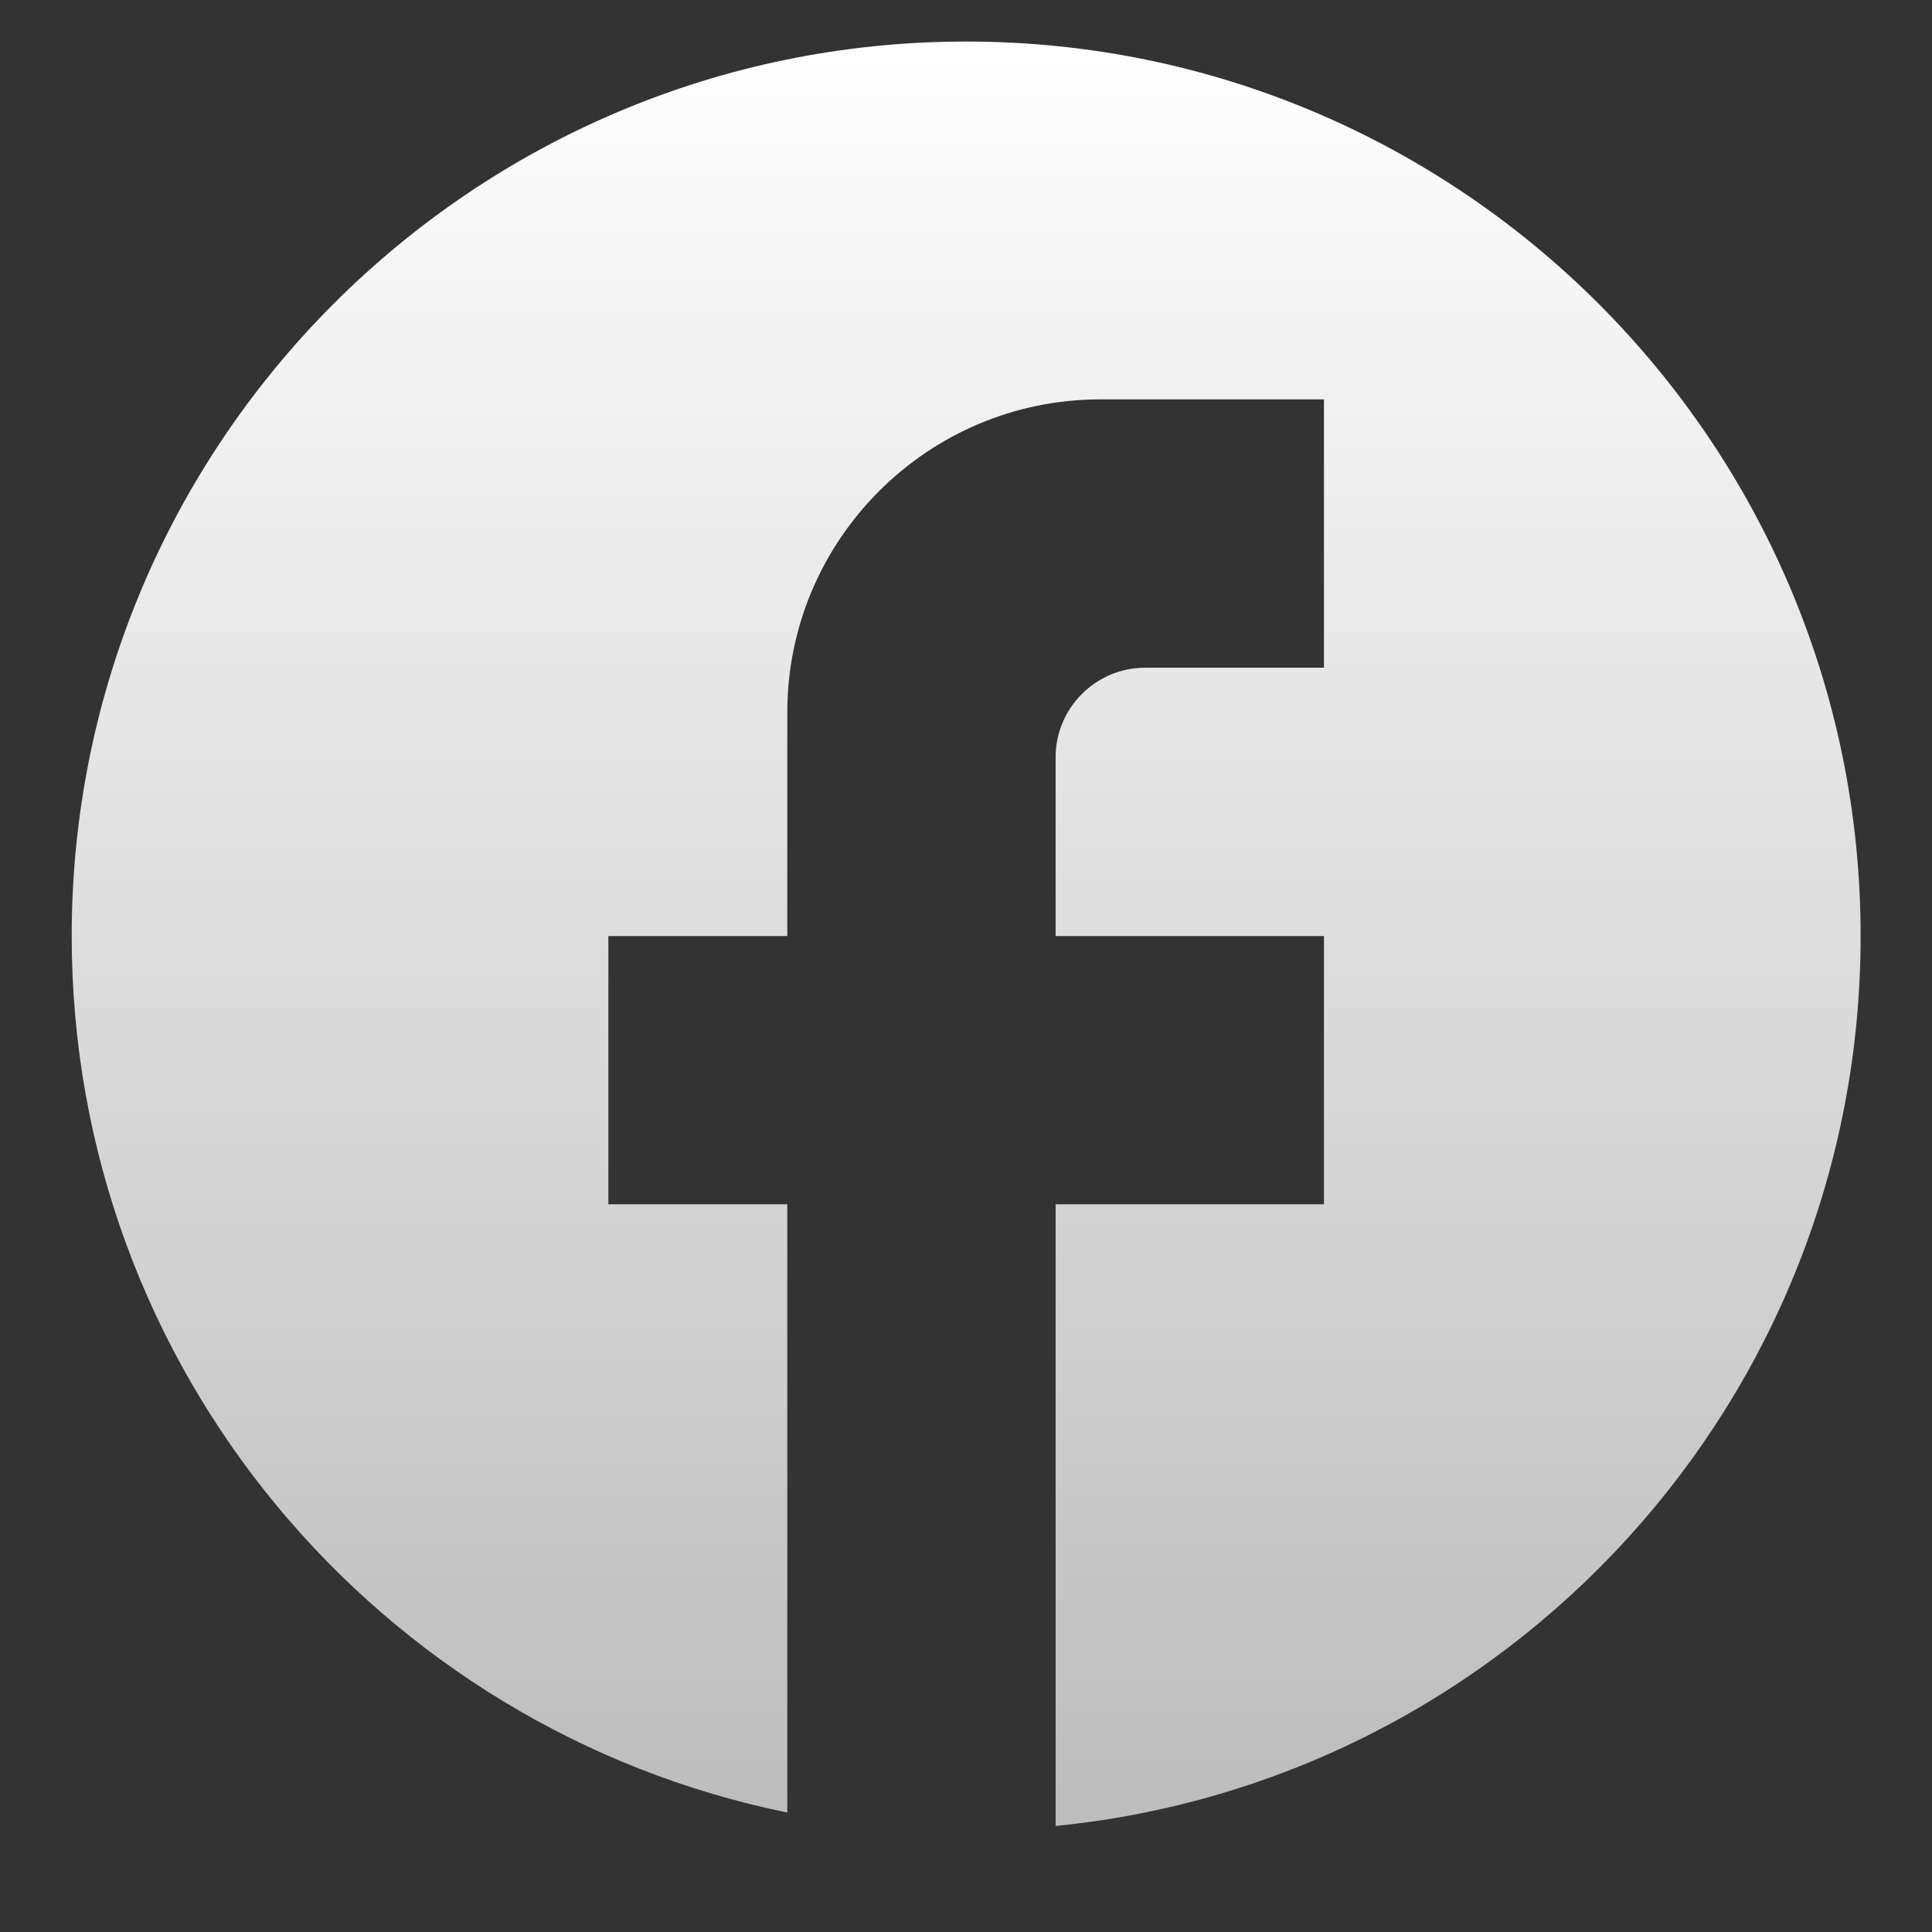 <svg width="18" height="18" viewBox="0 0 18 18" fill="none" xmlns="http://www.w3.org/2000/svg">
<rect x="0" y="0" width="18" height="18" fill="#333333" stroke="none"/>
<path d="M17.335 8.721C17.335 4.121 13.601 0.387 9.001 0.387C4.401 0.387 0.668 4.121 0.668 8.721C0.668 12.754 3.535 16.112 7.335 16.887V11.22H5.668V8.721H7.335V6.637C7.335 5.029 8.643 3.721 10.251 3.721H12.335V6.221H10.668C10.21 6.221 9.835 6.596 9.835 7.054V8.721H12.335V11.22H9.835V17.012C14.043 16.596 17.335 13.046 17.335 8.721Z" fill="url(#paint0_linear_280_5177)"/>
<defs>
<linearGradient id="paint0_linear_280_5177" x1="9.263" y1="0.257" x2="9.263" y2="16.796" gradientUnits="userSpaceOnUse">
<stop stop-color="white"/>
<stop offset="1" stop-color="#BDBDBD"/>
</linearGradient>
</defs>
</svg>
